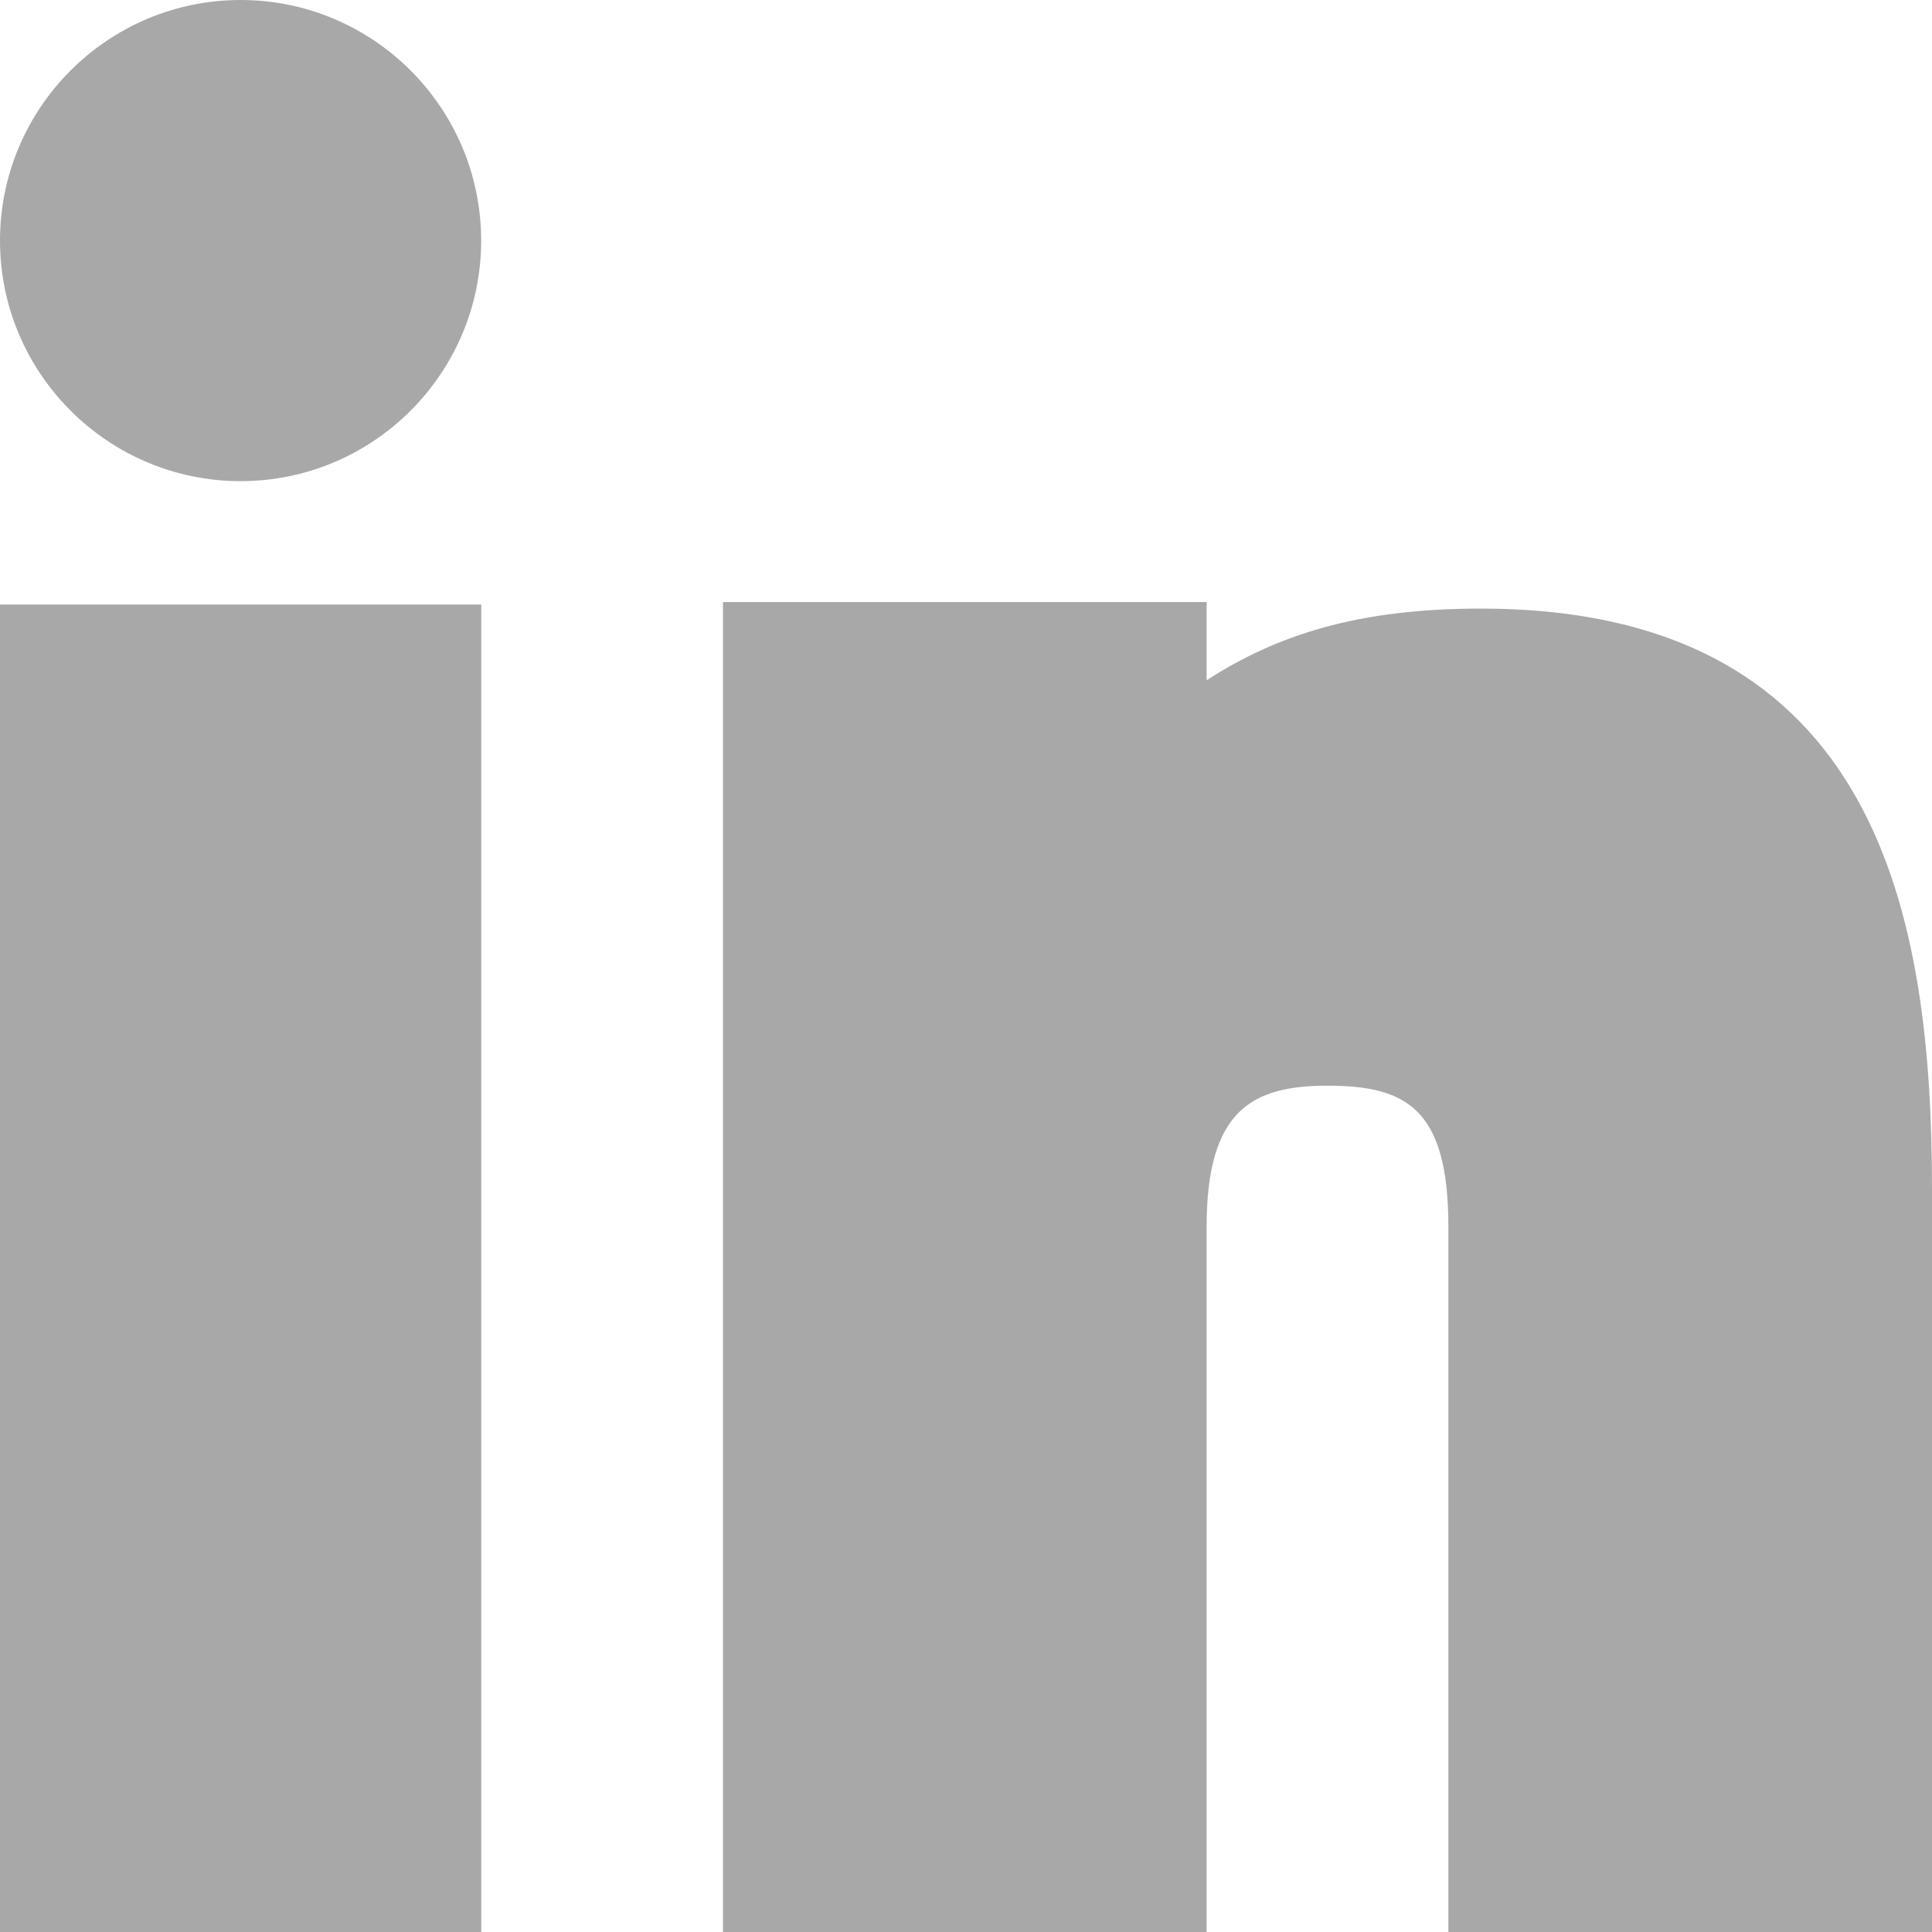 <svg width="22" height="22" viewBox="0 0 22 22" fill="none" xmlns="http://www.w3.org/2000/svg">
<path fill-rule="evenodd" clip-rule="evenodd" d="M5.48 6.884V22H0V6.884H5.48ZM13.74 6.856V7.746C14.54 7.23 15.462 6.93 16.861 6.93C21.416 6.93 22 10.467 22 13.548V22H16.493V13.969C16.493 12.619 16.01 12.363 15.116 12.363C14.267 12.363 13.74 12.632 13.74 13.969V22H8.233V6.856H13.74ZM2.74 0C4.251 0 5.479 1.229 5.479 2.74C5.479 4.25 4.251 5.479 2.74 5.479C1.229 5.479 0 4.25 0 2.74C0 1.229 1.229 0 2.74 0Z" fill="#A8A8A8"/>
</svg>
